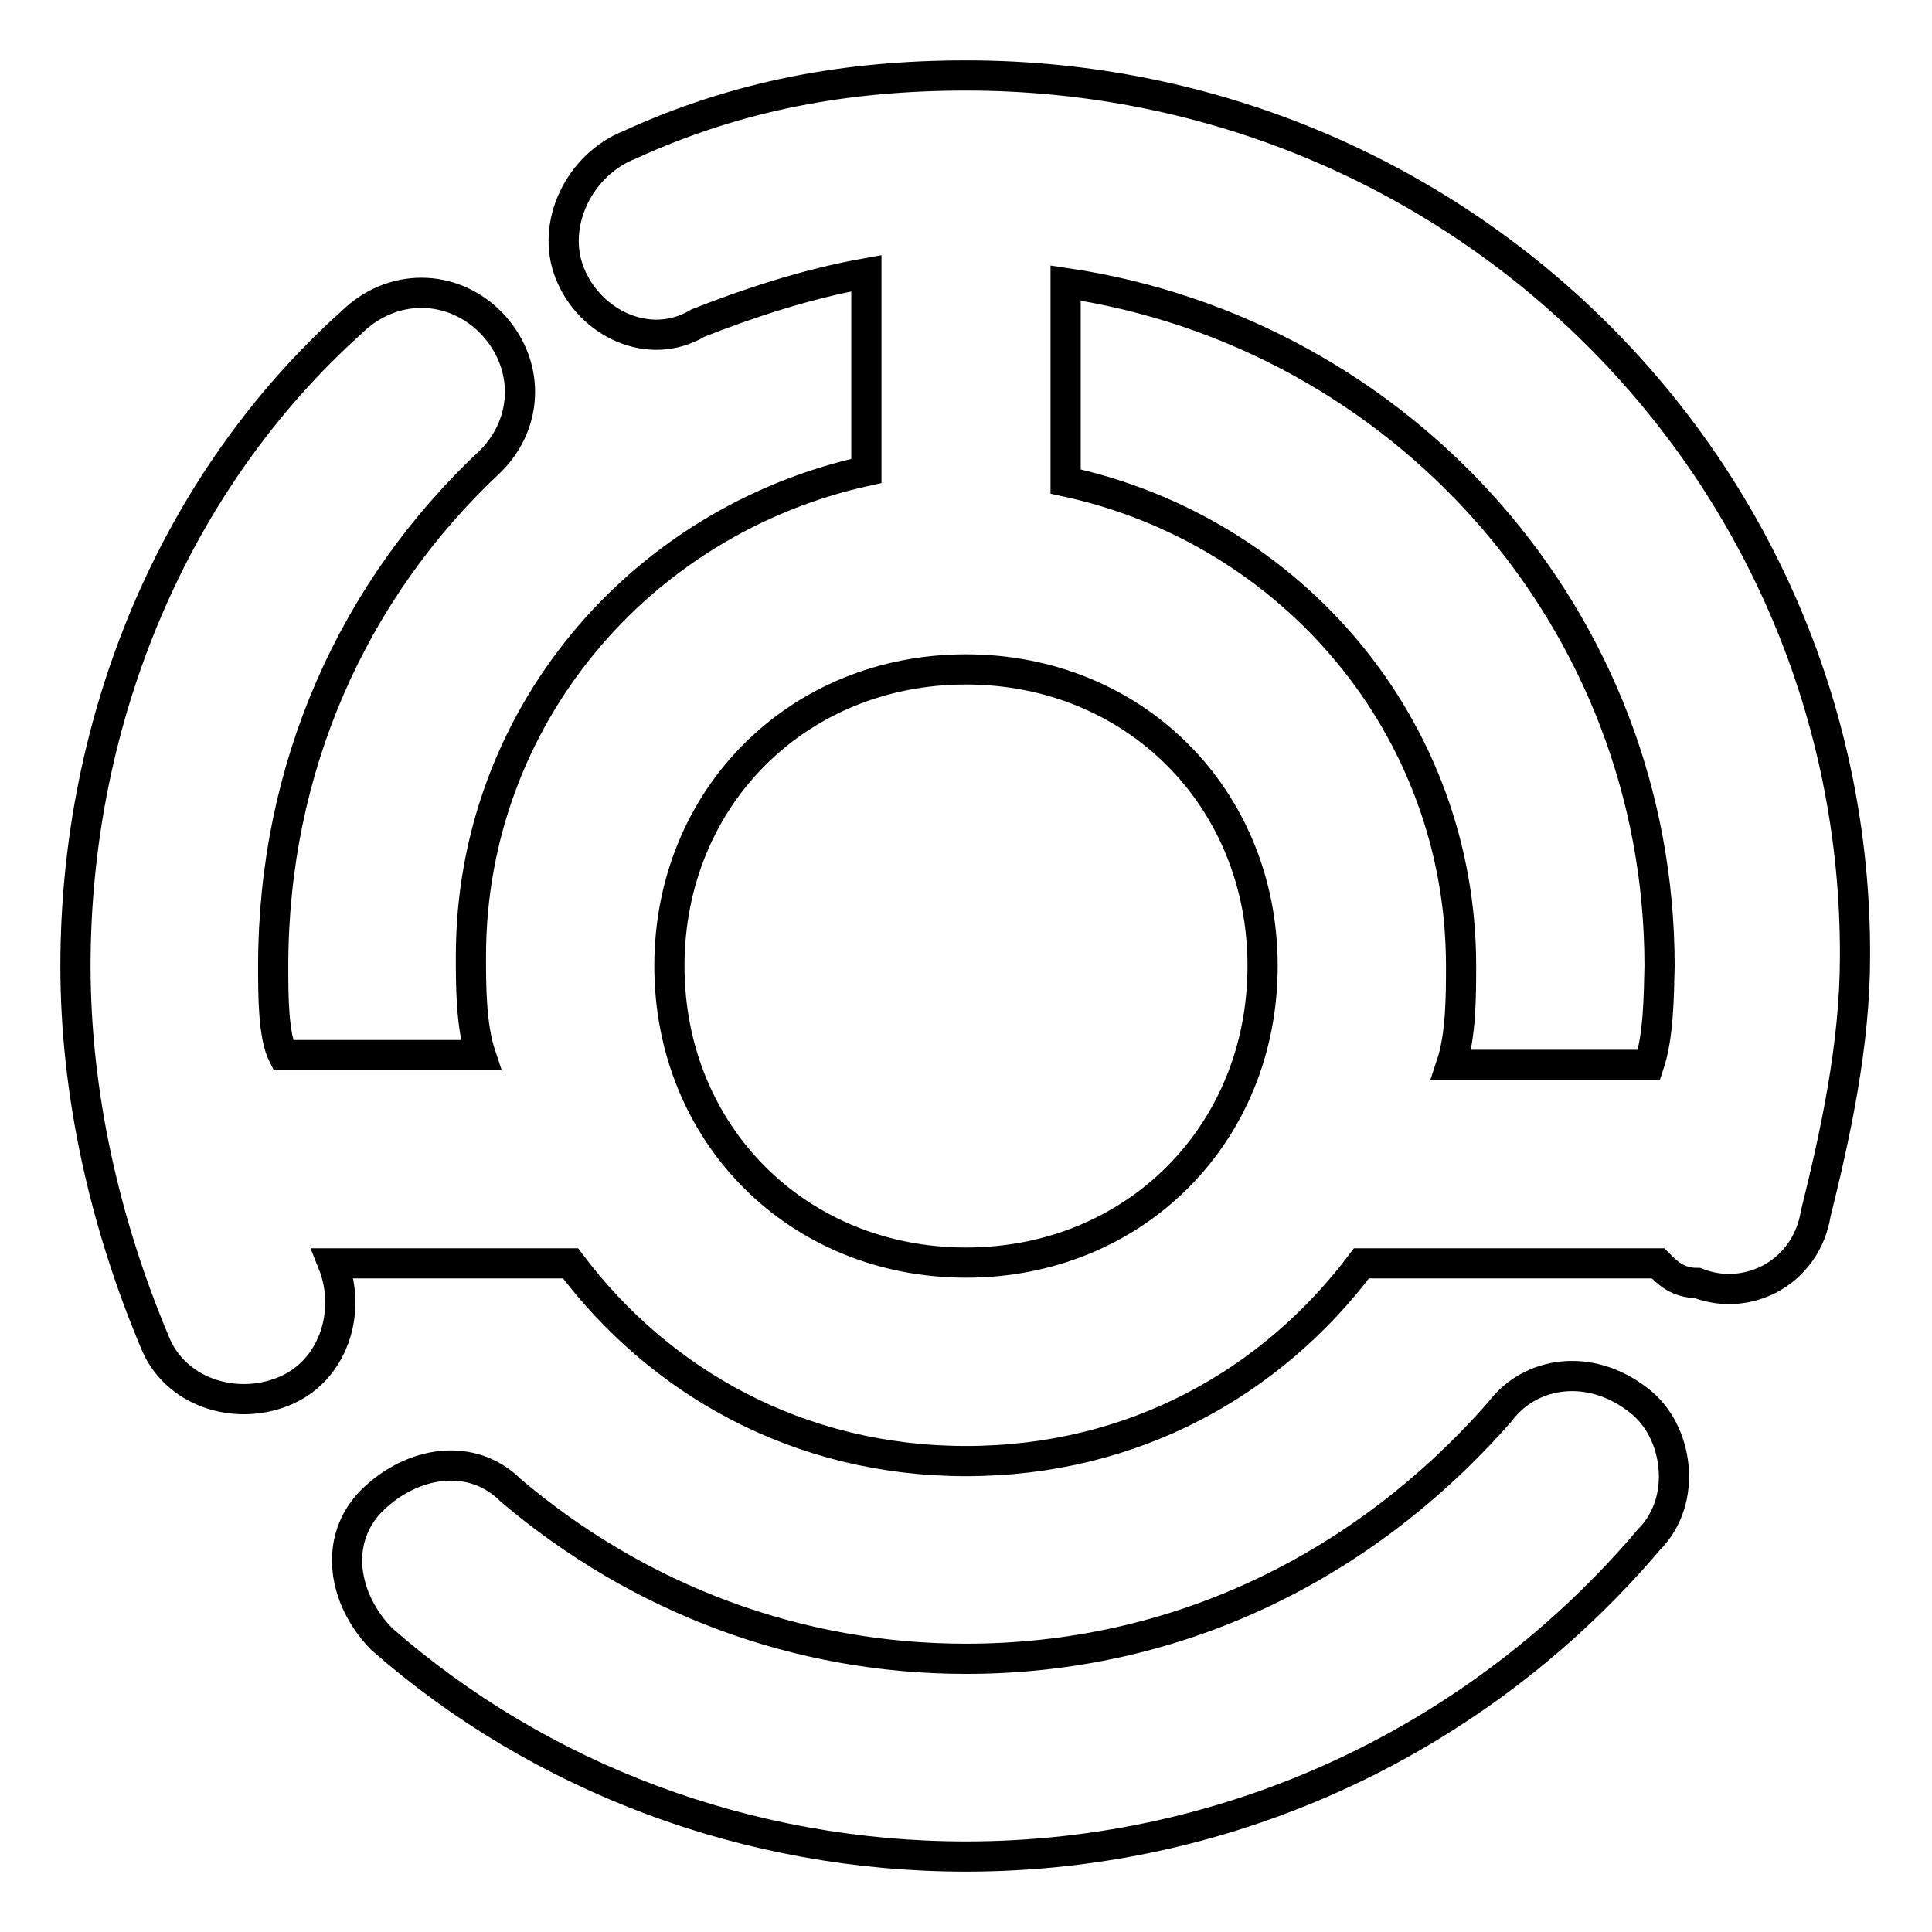 <?xml version="1.0" encoding="utf-8"?>
<!-- Svg Vector Icons : http://www.onlinewebfonts.com/icon -->
<!DOCTYPE svg PUBLIC "-//W3C//DTD SVG 1.1//EN" "http://www.w3.org/Graphics/SVG/1.1/DTD/svg11.dtd">
<svg version="1.1" xmlns="http://www.w3.org/2000/svg" xmlns:xlink="http://www.w3.org/1999/xlink" x="0px" y="0px" viewBox="0 0 256 256" enable-background="new 0 0 256 256" xml:space="preserve">
<g> <path stroke-width="4" fill-opacity="0" stroke="#000000"  d="M128,10c-15.7,0-30.2,2.6-44.6,9.2c-6.6,2.6-10.5,10.5-7.9,17c2.6,6.6,10.5,10.5,17,6.6 c6.6-2.6,14.4-5.2,22.3-6.6v26.2C84.7,69,62.4,95.2,62.4,126.7c0,3.9,0,9.2,1.3,13.1H37.5c-1.3-2.6-1.3-7.9-1.3-11.8 c0-26.2,10.5-49.8,28.8-66.9c5.2-5.2,5.2-13.1,0-18.4c-5.2-5.2-13.1-5.2-18.4,0C23.1,63.8,10,95.2,10,128c0,17,3.9,34.1,10.5,49.8 c2.6,6.6,10.5,9.2,17,6.6c6.6-2.6,9.2-10.5,6.6-17h31.5c11.8,15.7,30.2,26.2,52.4,26.2c22.3,0,40.6-10.5,52.4-26.2h39.3 c1.3,1.3,2.6,2.6,5.2,2.6c6.6,2.6,14.4-1.3,15.7-9.2c2.6-10.5,5.2-22.3,5.2-34.1C246,62.4,193.6,10,128,10z M128,167.3 c-22.3,0-39.3-17-39.3-39.3c0-22.3,17-39.3,39.3-39.3c22.3,0,39.3,17,39.3,39.3C167.3,150.3,150.3,167.3,128,167.3z M218.5,141.1 h-26.2c1.3-3.9,1.3-9.2,1.3-13.1c0-31.5-22.3-57.7-52.4-64.2V37.5c44.6,6.6,78.7,44.6,78.7,90.5 C219.8,131.9,219.8,137.2,218.5,141.1z M198.8,187c-18.4,21-43.3,32.8-70.8,32.8c-22.3,0-43.3-7.9-60.3-22.3 c-5.2-5.2-13.1-3.9-18.4,1.3c-5.2,5.2-3.9,13.1,1.3,18.4c21,18.4,48.5,28.8,77.4,28.8c35.4,0,68.2-15.7,90.5-42 c5.2-5.2,3.9-14.4-1.3-18.4C210.6,180.4,202.7,181.8,198.8,187z"/></g>
</svg>
